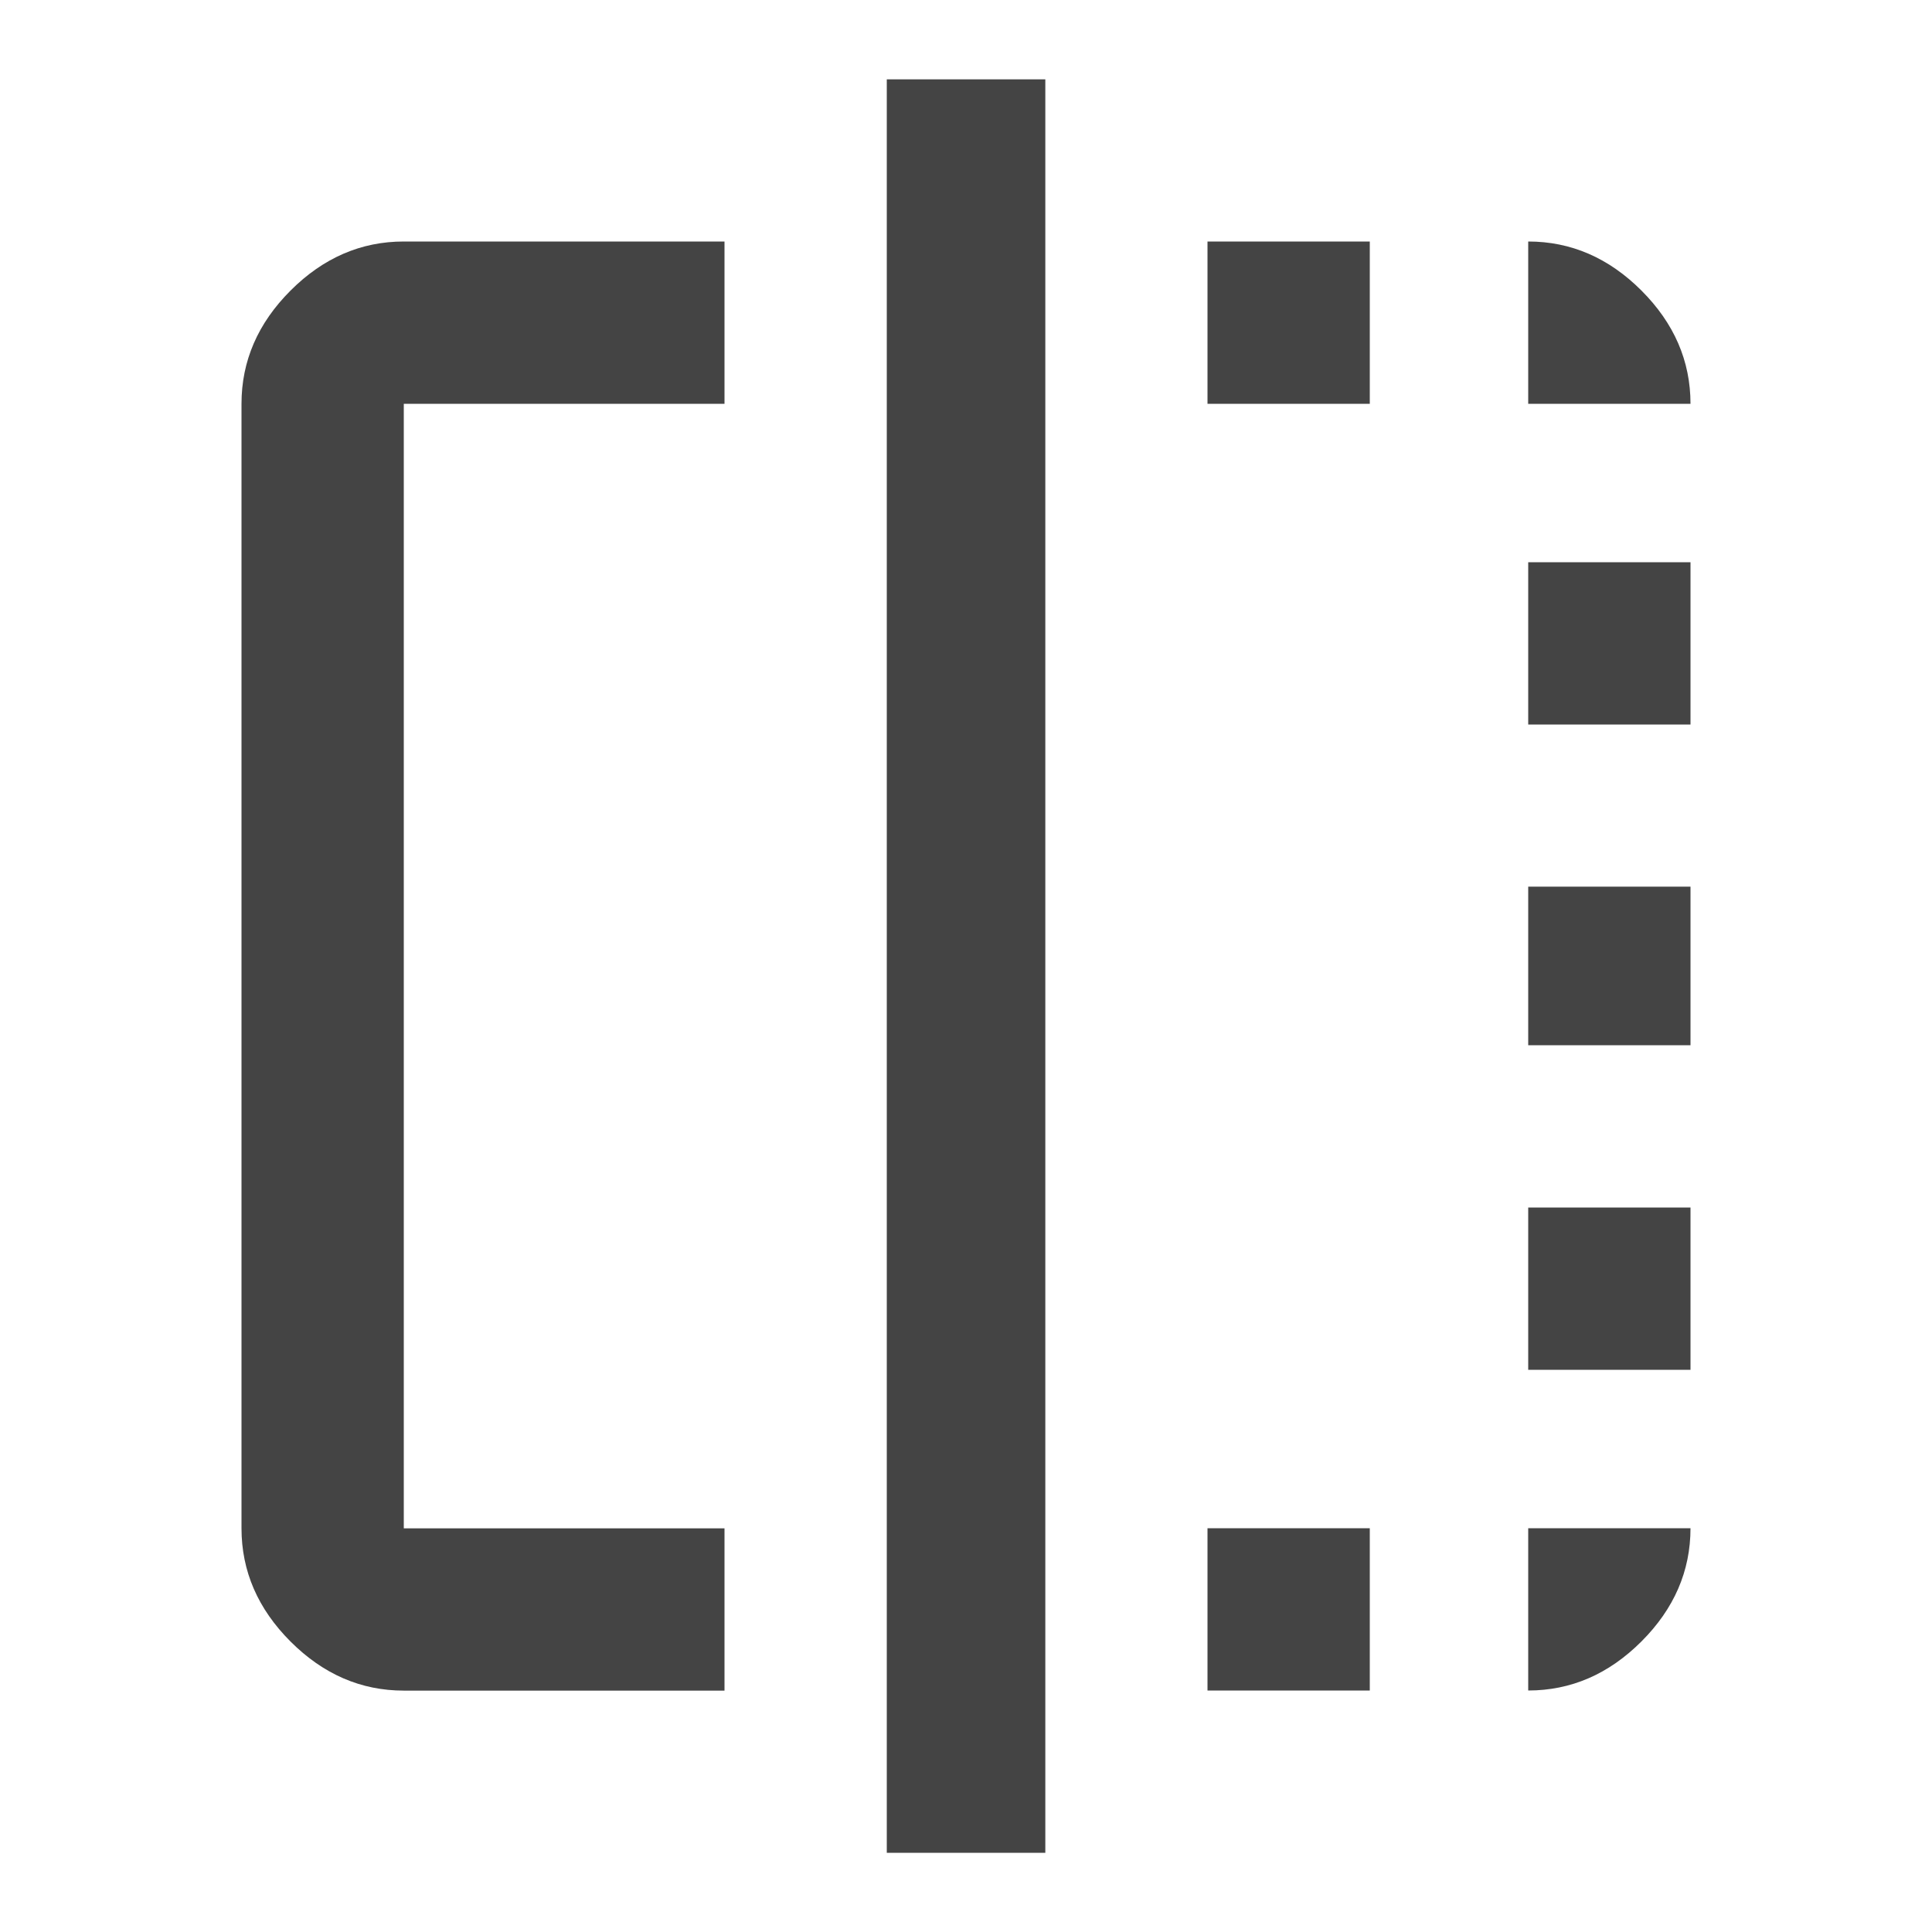 <?xml version="1.0" encoding="utf-8"?>
<!-- Generated by IcoMoon.io -->
<!DOCTYPE svg PUBLIC "-//W3C//DTD SVG 1.1//EN" "http://www.w3.org/Graphics/SVG/1.1/DTD/svg11.dtd">
<svg version="1.1" xmlns="http://www.w3.org/2000/svg" xmlns:xlink="http://www.w3.org/1999/xlink" width="18" height="18" viewBox="0 0 18 18">
<path fill="#444" d="M14.238 15.75v-1.512h1.512q0 0.598-0.457 1.055t-1.055 0.457zM14.238 9.738v-1.477h1.512v1.477h-1.512zM11.25 3.762v-1.512h1.512v1.512h-1.512zM14.238 12.762v-1.512h1.512v1.512h-1.512zM8.262 17.262v-16.523h1.477v16.523h-1.477zM14.238 2.25q0.598 0 1.055 0.457t0.457 1.055h-1.512v-1.512zM2.25 3.762q0-0.598 0.457-1.055t1.055-0.457h2.988v1.512h-2.988v10.477h2.988v1.512h-2.988q-0.598 0-1.055-0.457t-0.457-1.055v-10.477zM14.238 6.75v-1.512h1.512v1.512h-1.512zM11.25 15.75v-1.512h1.512v1.512h-1.512z"></path>
</svg>
